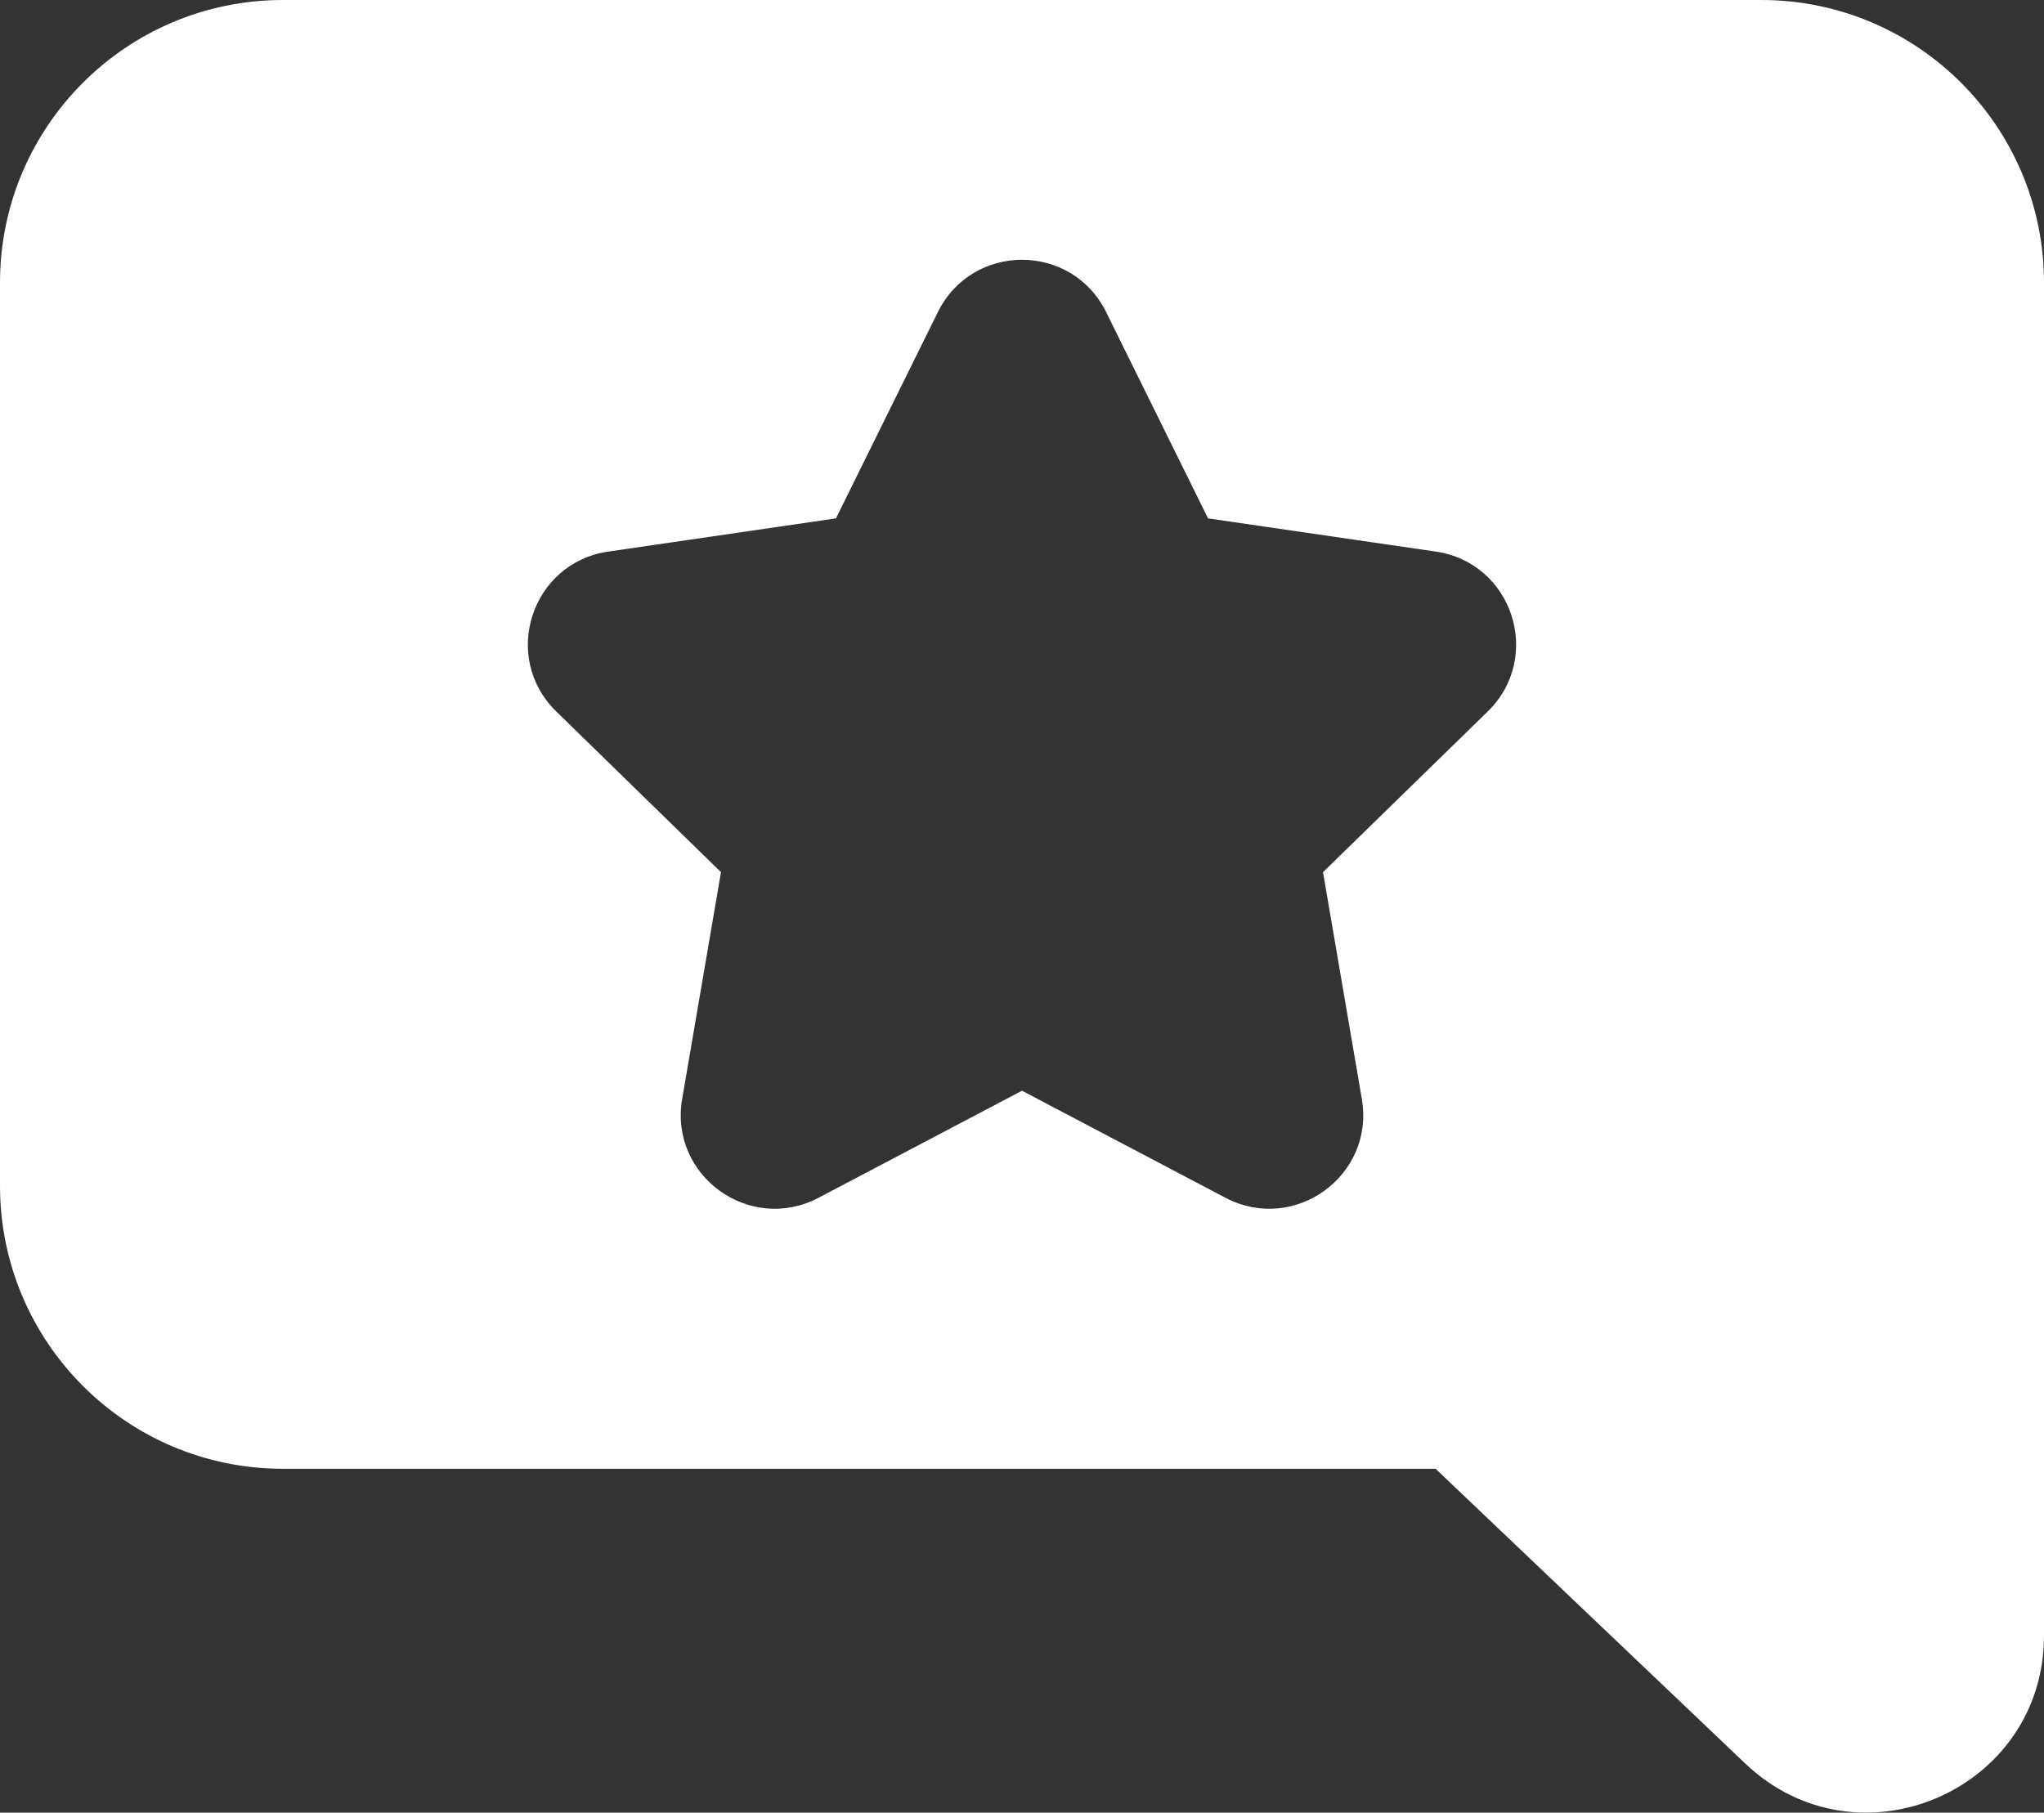<?xml version="1.0" encoding="UTF-8"?> <svg xmlns="http://www.w3.org/2000/svg" id="Layer_2" data-name="Layer 2" viewBox="0 0 128 113.54"><rect x="0" y="0" width="128" height="113.54" fill="#333333" stroke="none"/> <defs> <style> .cls-1 { fill: #fff; } </style> </defs> <g id="_24" data-name="24"> <path class="cls-1" d="m110.29,0H17.71C7.93,0,0,7.93,0,17.71v56.57c0,9.78,7.93,17.72,17.71,17.72h72.19l19.4,18.47c7.05,6.7,18.7,1.7,18.7-8.02V17.71c0-9.78-7.93-17.71-17.71-17.71Zm-33.54,75.03l-12.75-6.71-12.75,6.71c-4.32,2.26-9.36-1.4-8.53-6.2l2.43-14.2-10.31-10.06c-3.49-3.4-1.57-9.32,3.25-10.02l14.26-2.08,6.38-12.92c2.16-4.37,8.38-4.37,10.54,0l6.38,12.92,14.26,2.08c4.82.7,6.74,6.62,3.25,10.02l-10.31,10.06,2.43,14.2c.83,4.8-4.21,8.46-8.53,6.2Z"></path> </g> </svg> 